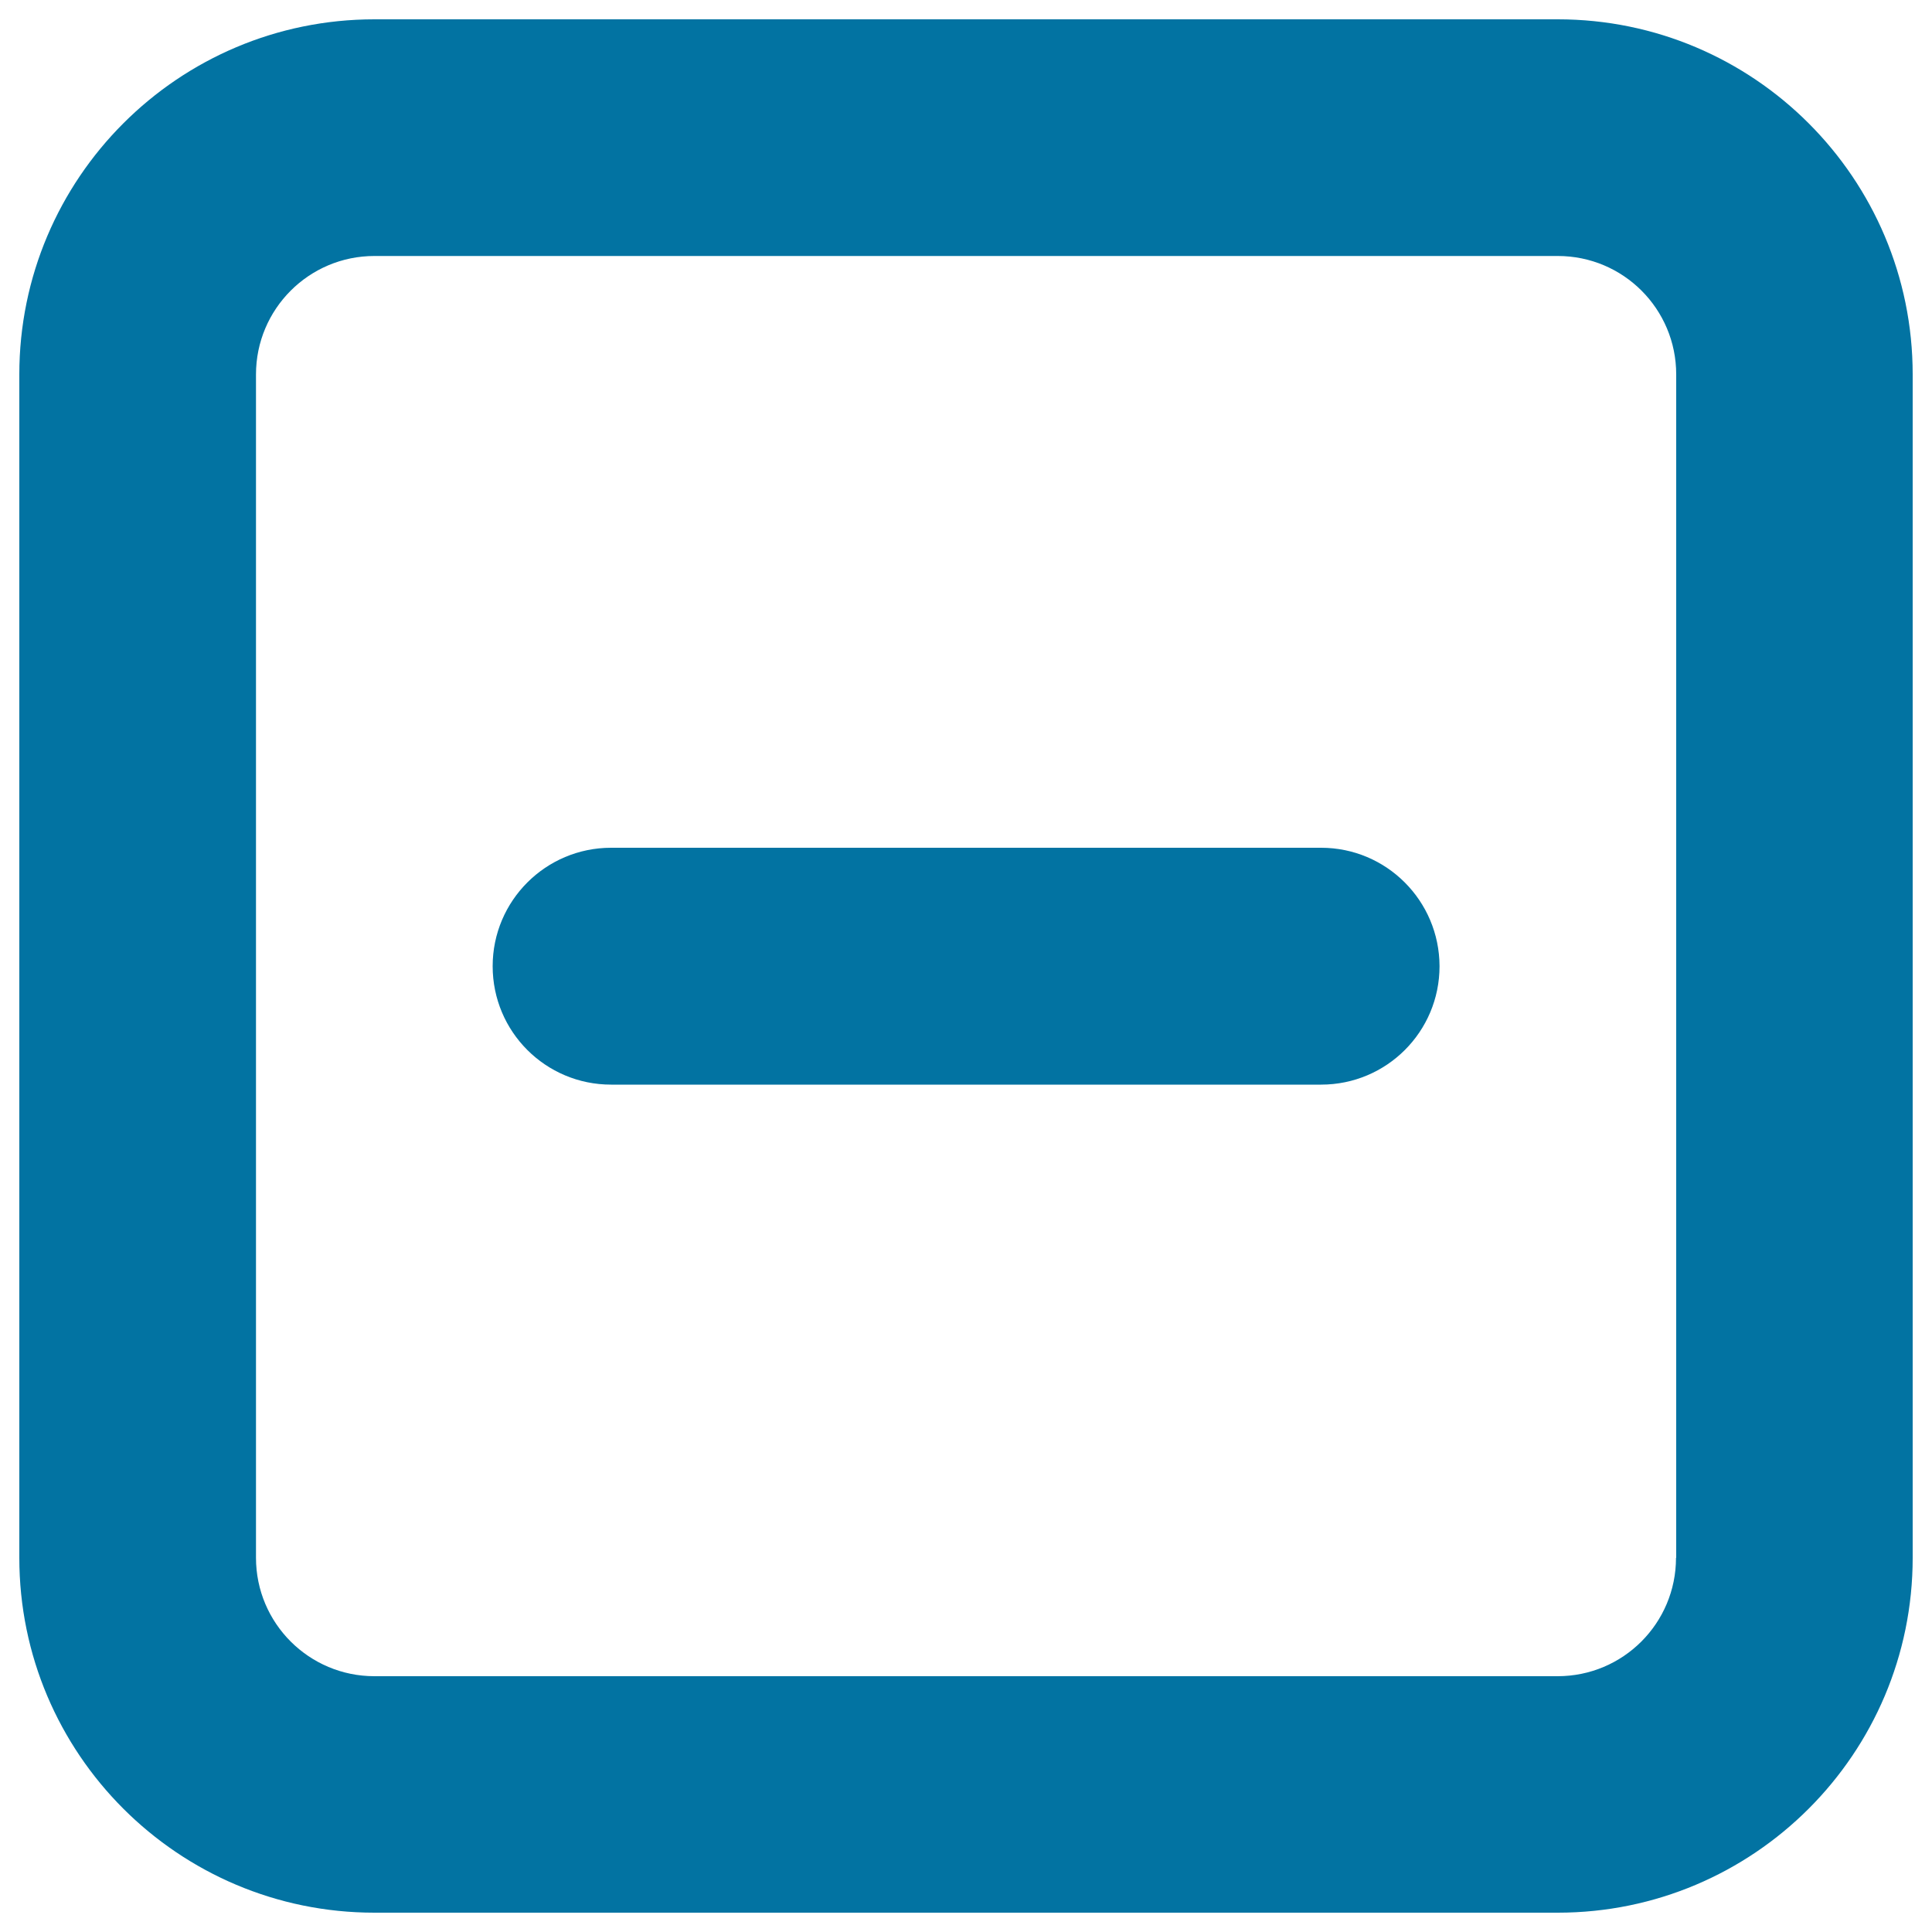 <svg xmlns="http://www.w3.org/2000/svg" viewBox="0 0 1000 1000" style="fill:#0273a2">
<title>Subtract SVG icon</title>
<path d="M806.3,10H193.8C92.3,10,10,92.3,10,193.8v612.5C10,907.7,92.3,990,193.8,990h612.5C907.7,990,990,907.7,990,806.3V193.8C990,92.3,907.7,10,806.3,10z M867.5,806.3c0,33.9-27.4,61.3-61.3,61.3H193.8c-33.8,0-61.3-27.4-61.3-61.3V193.8c0-33.8,27.4-61.3,61.3-61.3h612.5c33.9,0,61.3,27.4,61.3,61.3V806.3z M683.8,438.8H316.3c-33.8,0-61.3,27.4-61.3,61.3c0,33.9,27.4,61.3,61.3,61.3h367.5c33.9,0,61.3-27.4,61.3-61.3C745,466.2,717.6,438.8,683.8,438.8z"/>
</svg>